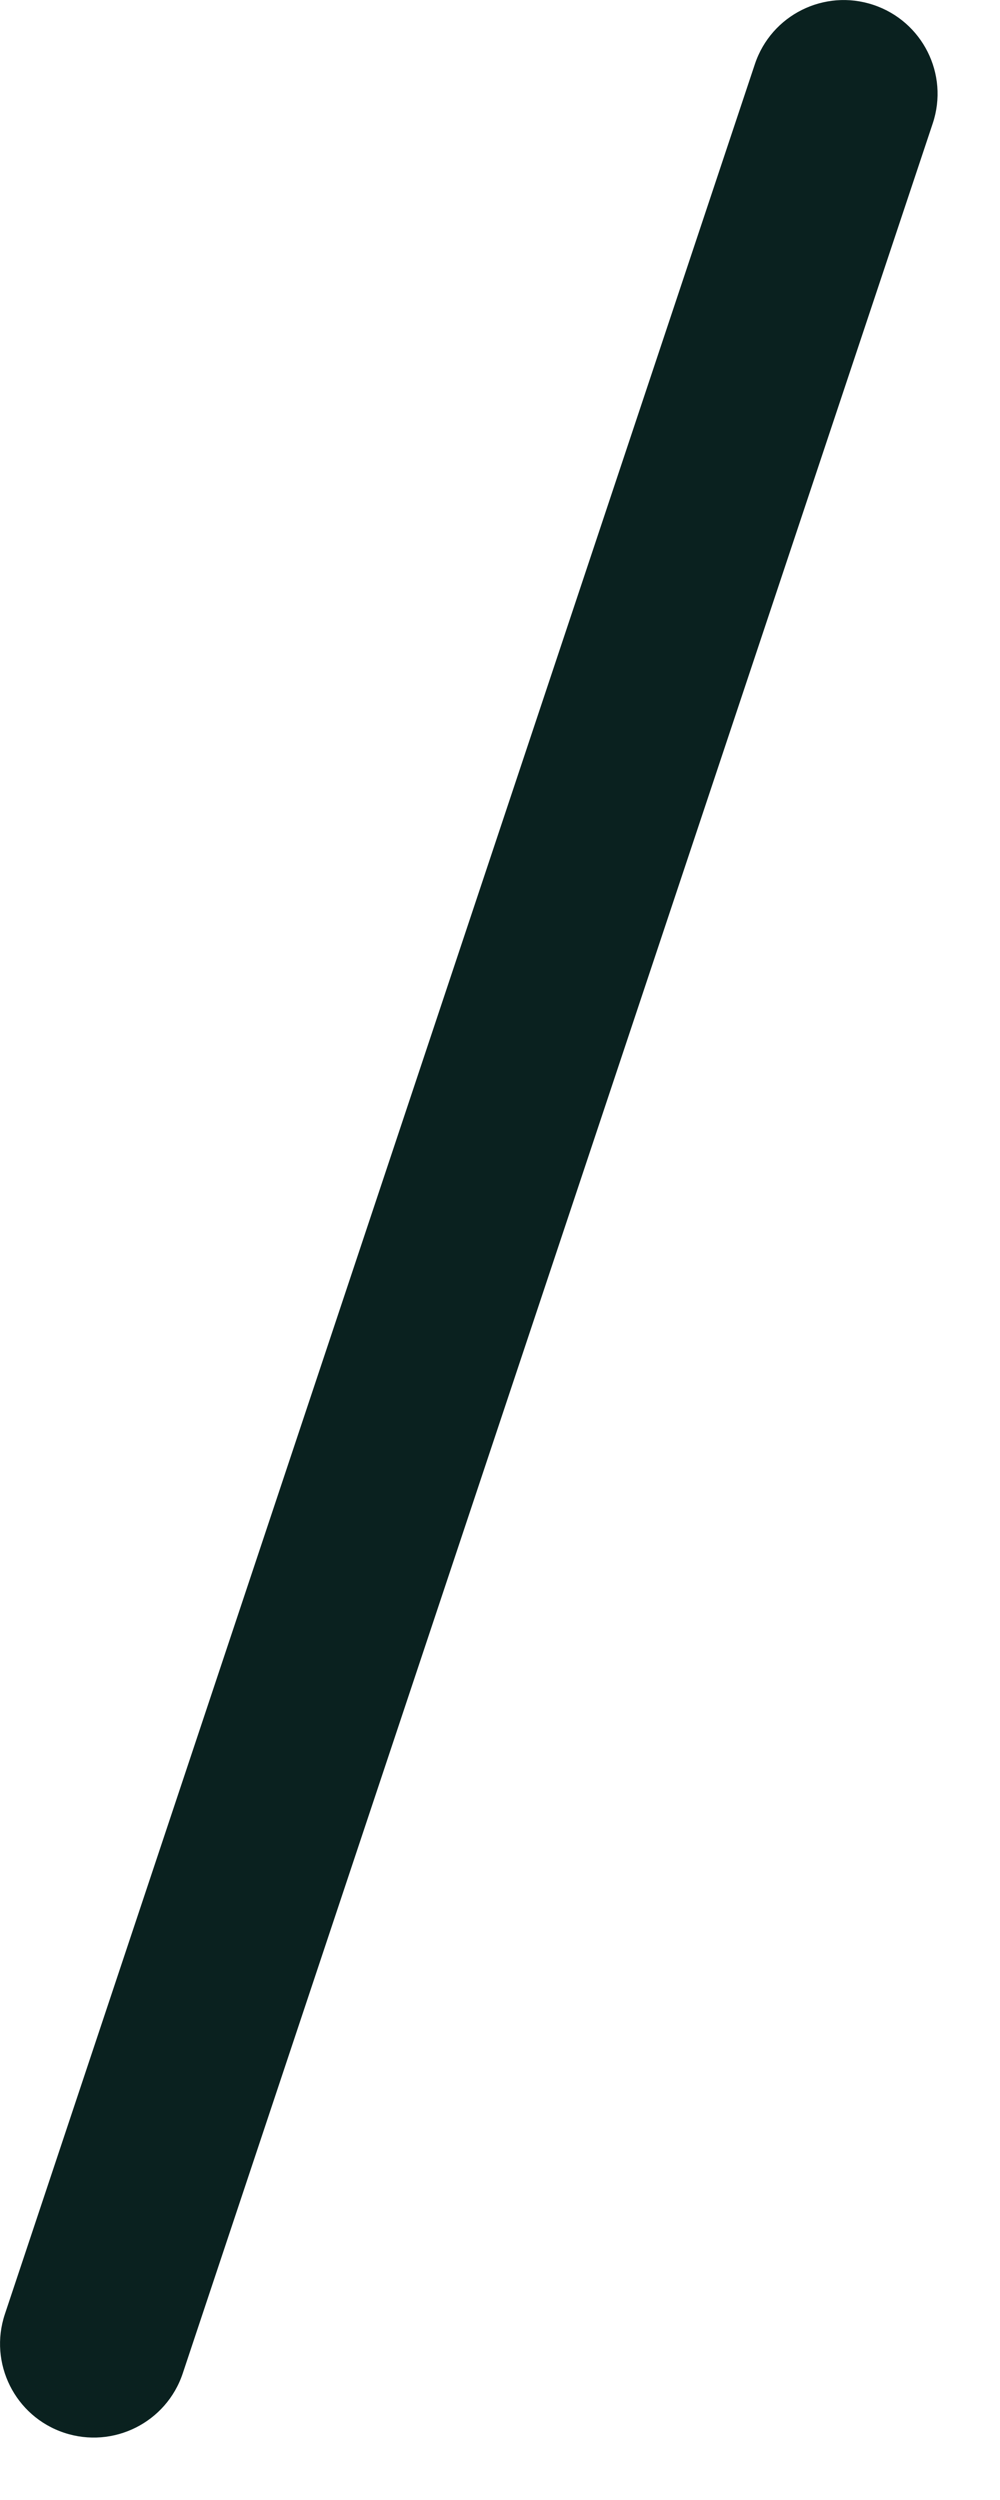 <?xml version="1.0" encoding="utf-8"?>
<svg xmlns="http://www.w3.org/2000/svg" fill="none" height="100%" overflow="visible" preserveAspectRatio="none" style="display: block;" viewBox="0 0 8 20" width="100%">
<path clip-rule="evenodd" d="M6.987 0.039C7.38 0.17 7.593 0.594 7.462 0.987L1.462 18.987C1.331 19.38 0.906 19.593 0.513 19.462C0.12 19.331 -0.092 18.906 0.039 18.513L6.039 0.513C6.17 0.12 6.594 -0.092 6.987 0.039Z" fill="#0A211F" fill-rule="evenodd" id="Vector"/>
</svg>